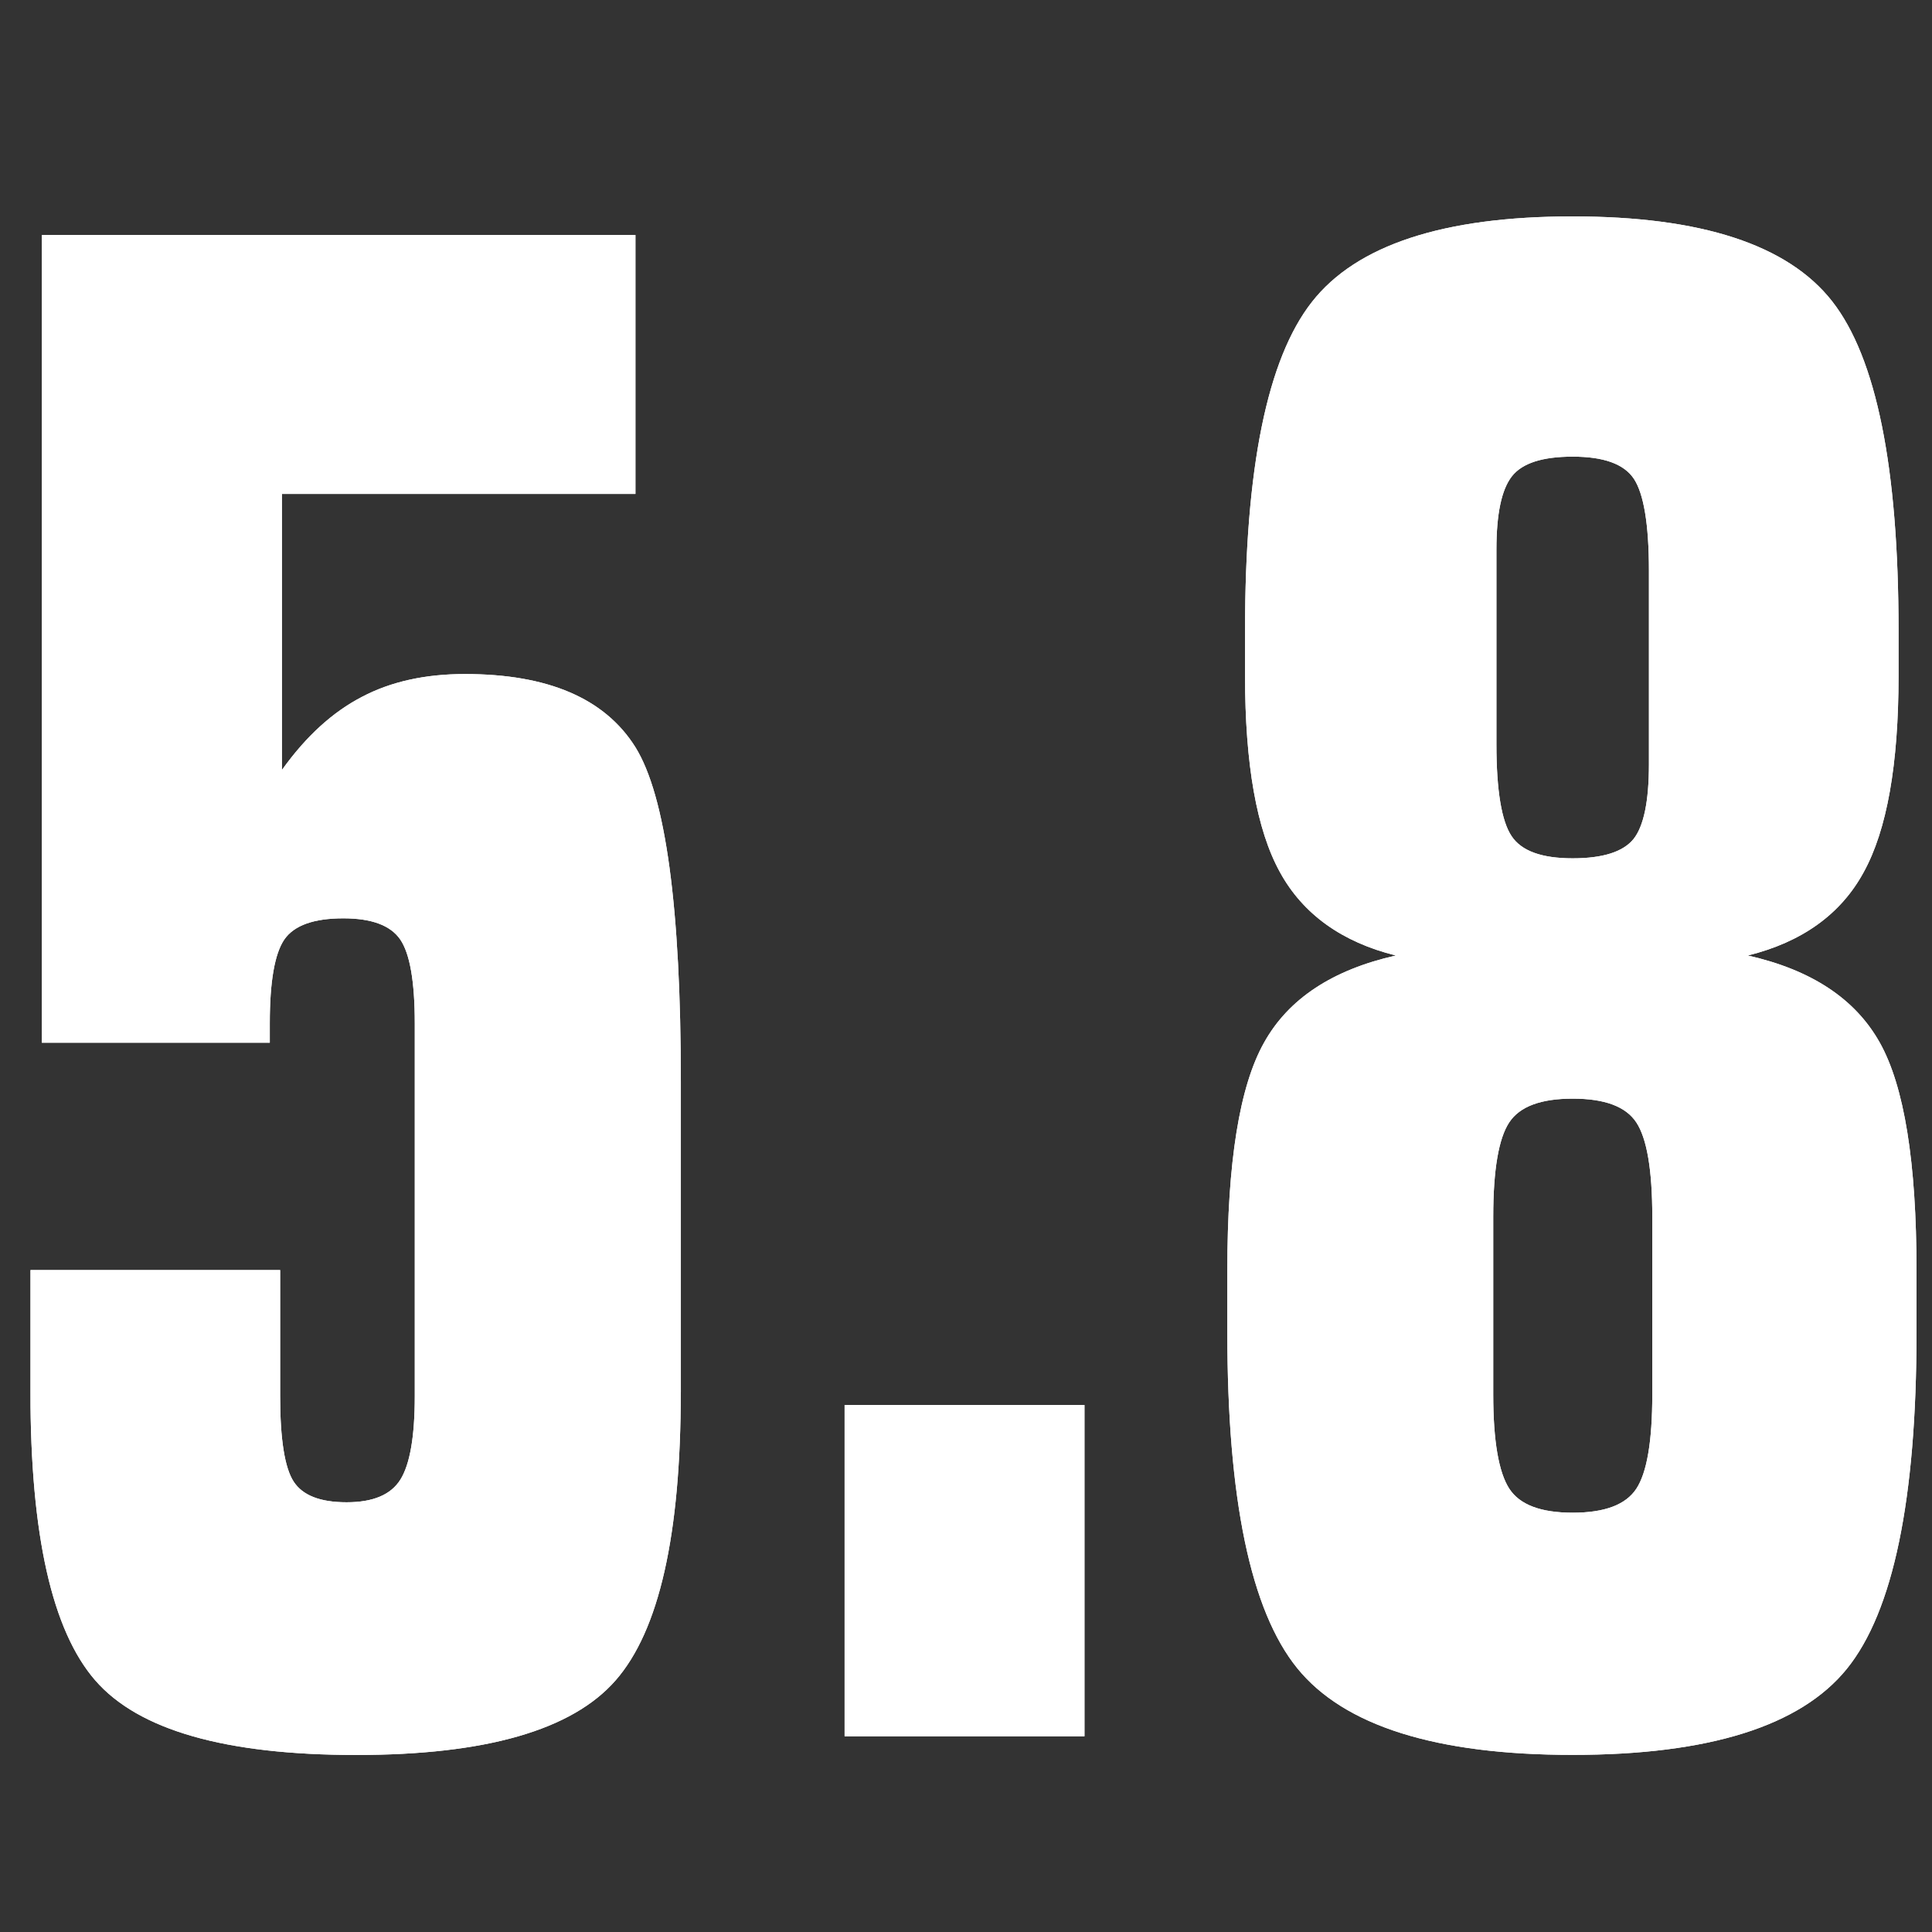<?xml version="1.0" encoding="utf-8"?>
<!-- Generator: Adobe Illustrator 15.0.0, SVG Export Plug-In . SVG Version: 6.00 Build 0)  -->
<!DOCTYPE svg PUBLIC "-//W3C//DTD SVG 1.1//EN" "http://www.w3.org/Graphics/SVG/1.1/DTD/svg11.dtd">
<svg version="1.1" id="Layer_1" xmlns:x="http://ns.adobe.com/Extensibility/1.0/" xmlns:i="http://ns.adobe.com/AdobeIllustrator/10.0/" xmlns:graph="http://ns.adobe.com/Graphs/1.0/"
	 xmlns="http://www.w3.org/2000/svg" xmlns:xlink="http://www.w3.org/1999/xlink" x="0px" y="0px" width="21.827px"
	 height="21.827px" viewBox="0 0 21.827 21.827" enable-background="new 0 0 21.827 21.827" xml:space="preserve">
<rect x="0" y="0" width="21.827" height="21.827" fill="#333333" stroke="none"/>
<g>
	<defs>
		<path id="SVGID_1_" d="M19.746,10.795c0.715,0.161,1.213,0.487,1.491,0.984c0.277,0.494,0.415,1.352,0.415,2.572v0.705
			c0,1.884-0.263,3.151-0.788,3.799c-0.524,0.646-1.558,0.971-3.097,0.971c-1.545,0-2.583-0.328-3.111-0.979
			c-0.528-0.651-0.79-1.915-0.79-3.791v-0.705c0-1.221,0.137-2.078,0.415-2.572c0.277-0.497,0.775-0.823,1.489-0.984
			c-0.609-0.151-1.05-0.467-1.31-0.942c-0.263-0.477-0.394-1.217-0.394-2.219V7.12c0-1.829,0.25-3.064,0.755-3.708
			c0.503-0.643,1.486-0.967,2.945-0.967c1.453,0,2.432,0.319,2.933,0.959c0.5,0.639,0.75,1.88,0.75,3.716v0.515
			c0,1.002-0.131,1.742-0.394,2.219C20.797,10.329,20.357,10.644,19.746,10.795 M16.906,6.445V8.41c0,0.522,0.059,0.87,0.172,1.037
			c0.112,0.168,0.342,0.25,0.689,0.25c0.343,0,0.571-0.074,0.688-0.218c0.115-0.145,0.174-0.426,0.174-0.843V8.41V6.445
			c0-0.522-0.059-0.869-0.171-1.037c-0.112-0.167-0.342-0.249-0.69-0.249c-0.342,0-0.57,0.073-0.687,0.222s-0.175,0.425-0.175,0.827
			V6.445z M16.87,13.745v2.011c0,0.523,0.062,0.878,0.181,1.062c0.119,0.183,0.357,0.272,0.717,0.272c0.361,0,0.599-0.09,0.718-0.27
			c0.119-0.179,0.181-0.533,0.181-1.064v-2.011c0-0.531-0.062-0.886-0.181-1.065s-0.356-0.268-0.718-0.268
			c-0.359,0-0.598,0.088-0.717,0.268S16.87,13.213,16.87,13.745z M9.542,19.616v-3.743h2.71v3.743H9.542z M7.691,15.729
			c0,1.61-0.244,2.693-0.736,3.255c-0.492,0.563-1.469,0.843-2.929,0.843c-1.478,0-2.461-0.28-2.95-0.843
			c-0.488-0.562-0.732-1.645-0.732-3.255v-1.38h2.821v1.427c0,0.486,0.052,0.808,0.153,0.963c0.101,0.155,0.299,0.233,0.598,0.233
			c0.299,0,0.501-0.085,0.608-0.257s0.162-0.484,0.162-0.939V11.56c0-0.471-0.055-0.787-0.165-0.947
			c-0.11-0.159-0.324-0.238-0.642-0.238c-0.333,0-0.555,0.079-0.666,0.238c-0.11,0.16-0.165,0.477-0.165,0.947v0.22H0.473V2.655
			h6.706V5.58H3.185v3.119c0.274-0.383,0.574-0.655,0.904-0.826c0.326-0.172,0.714-0.258,1.163-0.258
			c0.94,0,1.582,0.276,1.927,0.827c0.342,0.553,0.513,1.812,0.513,3.781V15.729z"/>
	</defs>
	<use xlink:href="#SVGID_1_"  overflow="visible" fill="#FFFFFF"/>
	<clipPath id="SVGID_2_">
		<use xlink:href="#SVGID_1_"  overflow="visible"/>
	</clipPath>
	<rect x="0.345" y="2.445" clip-path="url(#SVGID_2_)" fill="#FFFFFF" width="21.307" height="17.382"/>
</g>
</svg>
